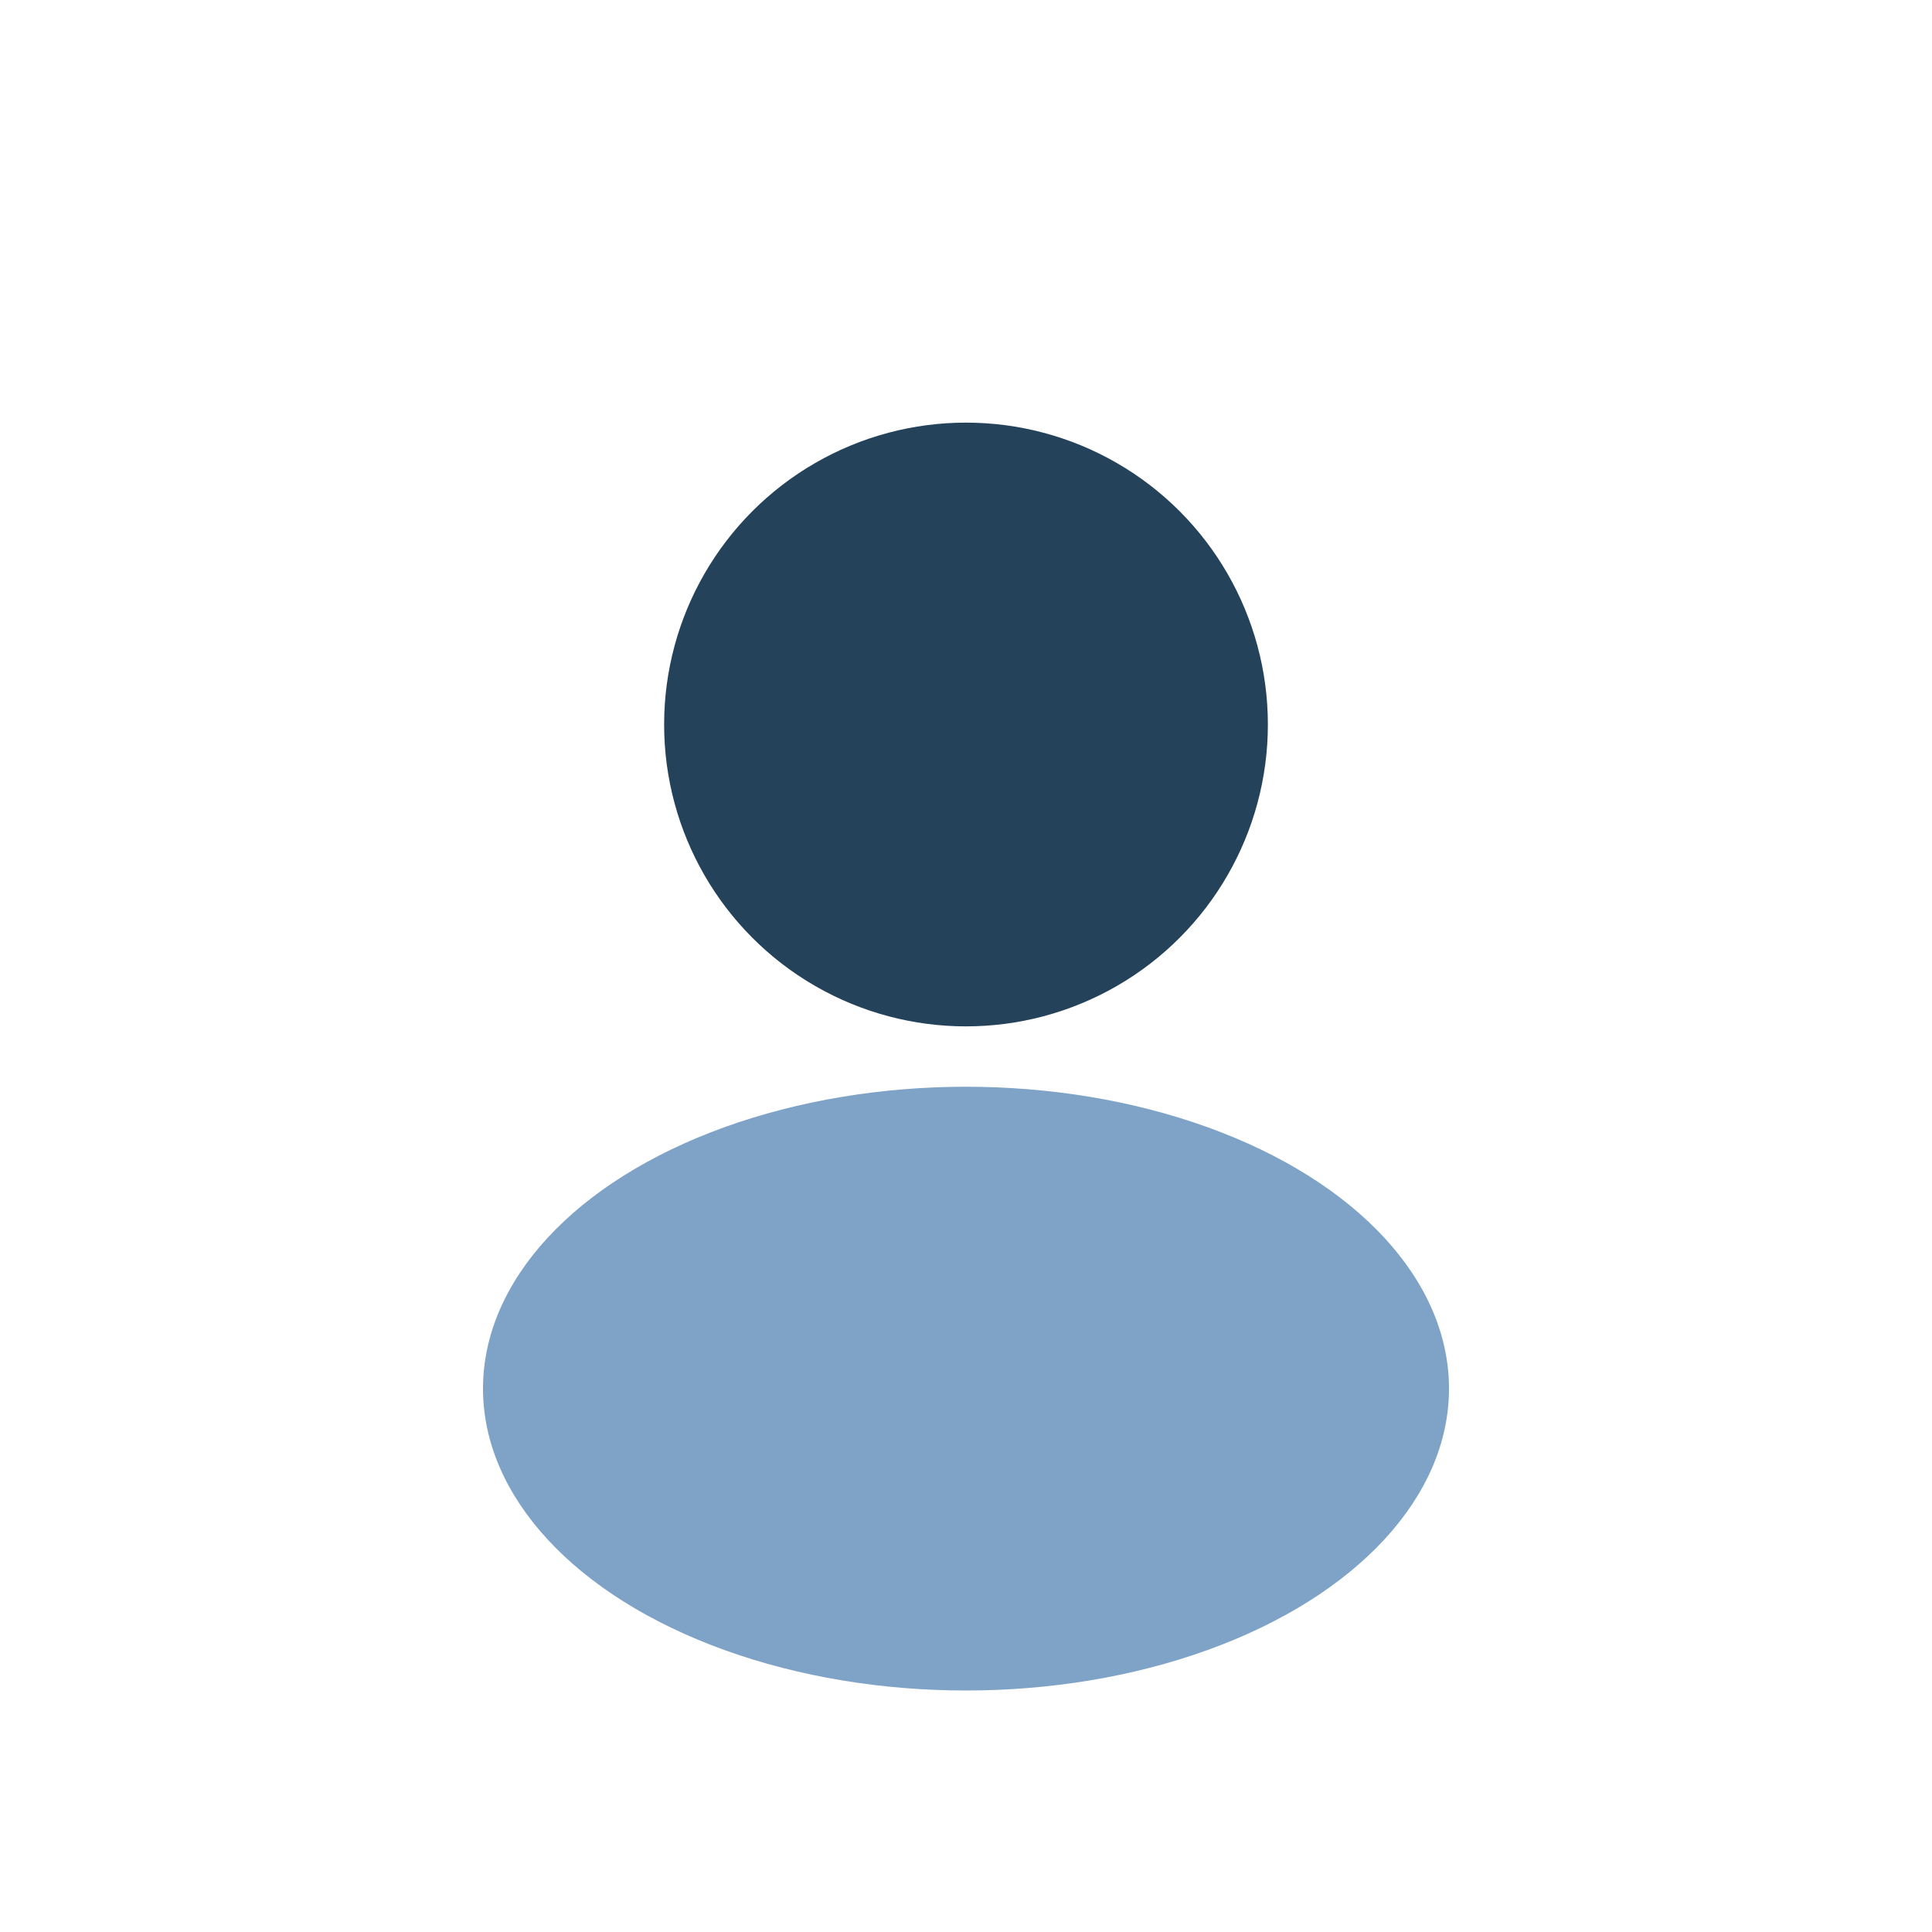 <?xml version="1.0" encoding="UTF-8"?>
<svg xmlns="http://www.w3.org/2000/svg" width="32" height="32" viewBox="0 0 32 32"><circle fill="#25425b" cx="16" cy="12" r="5"/><ellipse fill="#7ea3c6" cx="16" cy="23" rx="8" ry="5"/></svg>